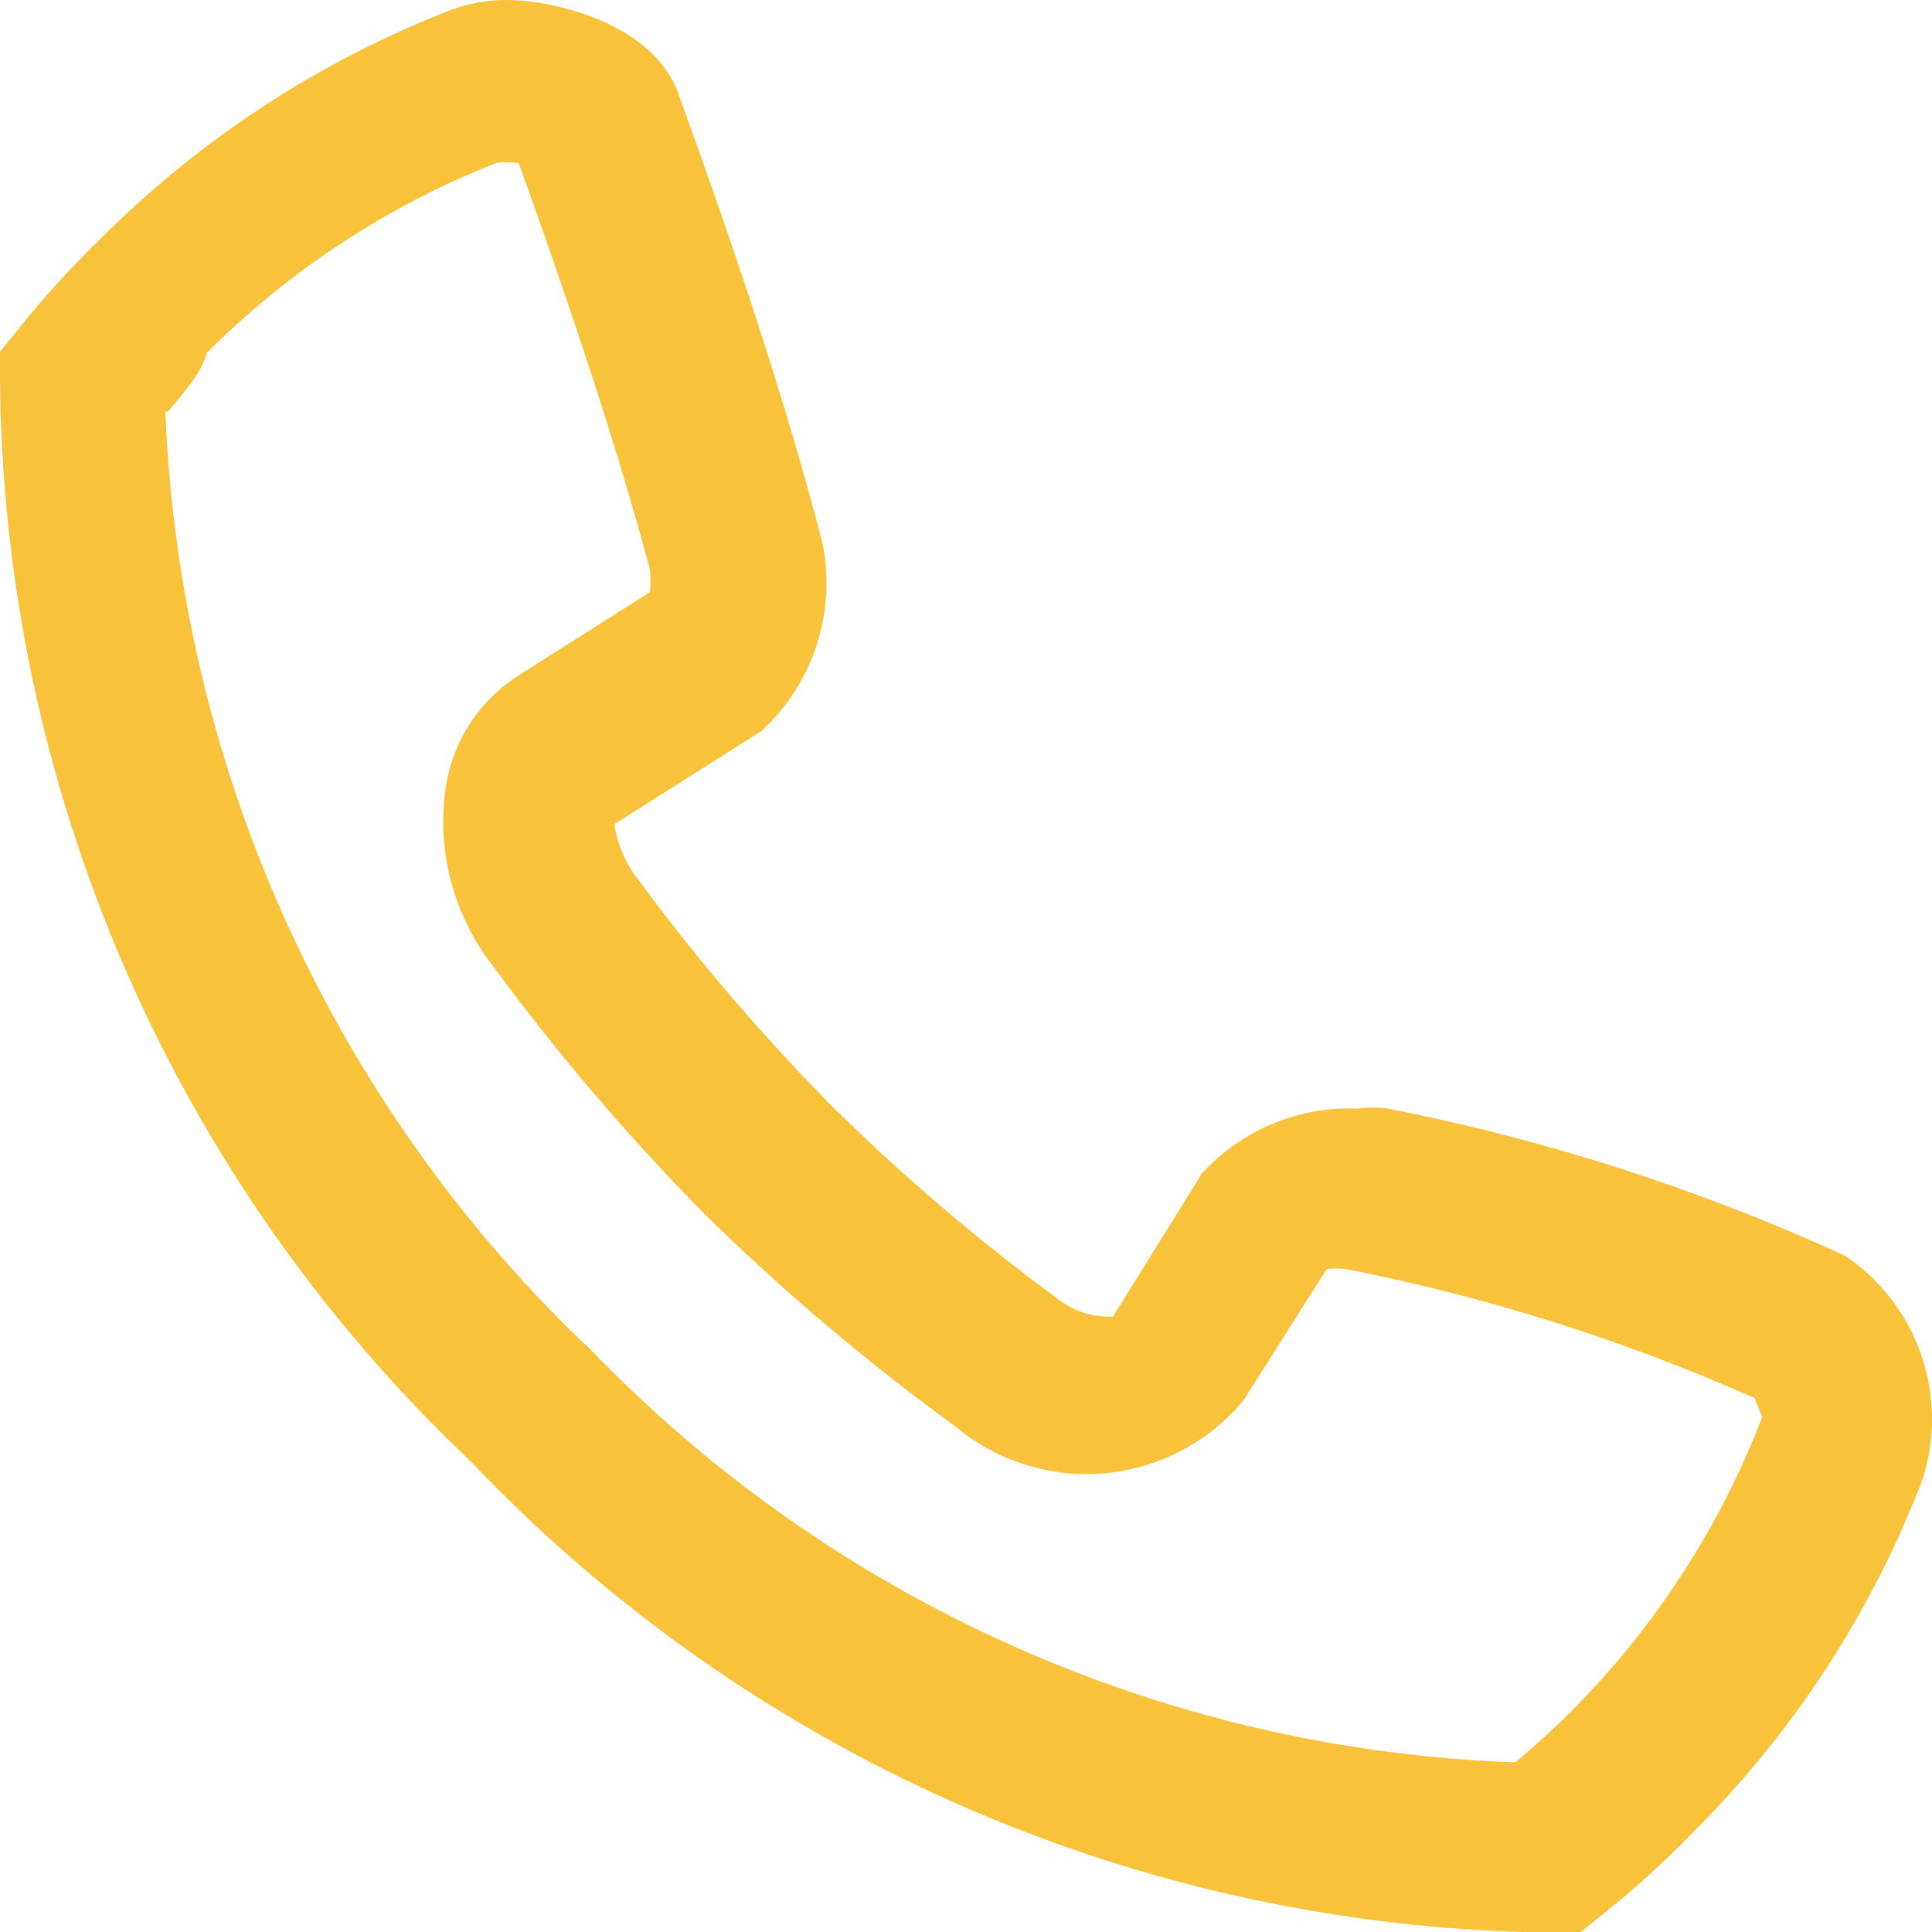 <svg width="22" height="22" viewBox="0 0 22 22" fill="#f9c23b" xmlns="http://www.w3.org/2000/svg">
<path d="M17.34 22C12.809 21.864 8.515 19.949 5.386 16.668L5.319 16.602C3.651 15.013 2.32 13.104 1.406 10.988C0.492 8.873 0.014 6.595 0 4.29V4.006L0.199 3.76C0.492 3.393 0.808 3.045 1.145 2.718C2.286 1.576 3.653 0.685 5.158 0.104C5.356 0.034 5.564 -0.002 5.774 6.58505e-05C6.285 6.58505e-05 7.43 0.256 7.723 1.061C8.244 2.5 8.897 4.375 9.361 6.165C9.444 6.554 9.423 6.958 9.302 7.337C9.181 7.716 8.963 8.056 8.67 8.325L6.995 9.385C7.025 9.59 7.103 9.784 7.222 9.954C7.901 10.882 8.648 11.758 9.455 12.577C10.264 13.378 11.131 14.119 12.049 14.793C12.201 14.912 12.386 14.981 12.579 14.992H12.674L13.686 13.363C13.908 13.119 14.181 12.926 14.485 12.799C14.789 12.671 15.117 12.611 15.447 12.624C15.566 12.609 15.687 12.609 15.806 12.624C17.602 12.976 19.349 13.538 21.012 14.3C21.415 14.572 21.718 14.968 21.877 15.427C22.036 15.887 22.041 16.385 21.892 16.848C21.316 18.352 20.429 19.717 19.289 20.854C18.963 21.192 18.616 21.509 18.248 21.801L18.002 22H17.34ZM1.883 4.688C2.044 8.692 3.738 12.48 6.616 15.267L6.692 15.333C9.462 18.227 13.252 19.926 17.254 20.068C17.482 19.879 17.69 19.689 17.889 19.49C18.841 18.537 19.582 17.395 20.066 16.138C20.066 16.138 20.018 16.015 19.98 15.92C18.491 15.259 16.932 14.767 15.333 14.452C15.258 14.441 15.181 14.441 15.106 14.452L14.159 15.948C13.963 16.184 13.721 16.379 13.448 16.521C13.176 16.664 12.878 16.75 12.572 16.777C12.265 16.803 11.957 16.769 11.664 16.675C11.371 16.582 11.1 16.431 10.866 16.233C9.861 15.502 8.912 14.698 8.026 13.827C7.15 12.94 6.341 11.991 5.603 10.986C5.38 10.696 5.218 10.363 5.128 10.008C5.039 9.652 5.023 9.283 5.083 8.921C5.127 8.67 5.223 8.431 5.365 8.219C5.507 8.007 5.691 7.827 5.906 7.69L7.402 6.743C7.409 6.658 7.409 6.572 7.402 6.487C6.985 4.934 6.398 3.22 5.906 1.856C5.821 1.844 5.735 1.844 5.651 1.856C4.416 2.342 3.295 3.077 2.357 4.016C2.29 4.252 2.101 4.461 1.912 4.688H1.883Z" fill="#f9c23b"/>
</svg>


<!-- <svg width="22" height="22" viewBox="0 0 22 22" fill="currentColor" xmlns="http://www.w3.org/2000/svg">
<path d="M17.3396 22C12.8093 21.8645 8.51458 19.949 5.38551 16.6681L5.31925 16.6019C3.65102 15.0129 2.32017 13.1036 1.40621 10.9882C0.492258 8.87286 0.0139772 6.59478 0 4.29023V4.00607L0.198783 3.75982C0.492215 3.39313 0.80833 3.04522 1.14527 2.71809C2.28574 1.5758 3.65283 0.685365 5.15836 0.104227C5.3557 0.0335158 5.564 -0.00173761 5.7736 6.58505e-05C6.28471 6.58505e-05 7.42995 0.255764 7.72336 1.06076C8.24393 2.50027 8.89699 4.37544 9.36077 6.16537C9.44358 6.55432 9.42338 6.95818 9.30219 7.33692C9.181 7.71567 8.96304 8.05617 8.66985 8.32467L6.99455 9.38536C7.02495 9.5899 7.10273 9.78447 7.2217 9.95356C7.90106 10.8816 8.64762 11.7584 9.45539 12.5769C10.2643 13.3783 11.1311 14.119 12.0488 14.793C12.201 14.9118 12.386 14.9812 12.5788 14.9918H12.6735L13.6862 13.3629C13.9081 13.1188 14.1807 12.9262 14.4848 12.7986C14.7889 12.671 15.1172 12.6115 15.4467 12.6242C15.5661 12.6087 15.6869 12.6087 15.8063 12.6242C17.6015 12.9757 19.3489 13.5384 21.012 14.3005C21.4146 14.5725 21.7181 14.9679 21.8769 15.4273C22.0356 15.8867 22.041 16.3854 21.8922 16.8481C21.3161 18.3519 20.4291 19.717 19.2894 20.8541C18.9634 21.1922 18.6156 21.5085 18.2483 21.8012L18.0022 22H17.3396ZM1.8835 4.68791C2.04358 8.69162 3.73831 12.4799 6.61593 15.2665L6.69167 15.3327C9.46208 18.2271 13.2516 19.926 17.2544 20.068C17.4816 19.8786 17.6899 19.6892 17.8886 19.4903C18.8406 18.5374 19.5822 17.3954 20.0655 16.1378C20.0655 16.1378 20.0182 16.0146 19.9803 15.9199C18.4907 15.2589 16.932 14.7666 15.3331 14.452C15.2577 14.4414 15.1813 14.4414 15.1059 14.452L14.1595 15.9483C13.9626 16.1845 13.7209 16.3792 13.4484 16.5214C13.1759 16.6636 12.8779 16.7505 12.5717 16.7769C12.2655 16.8033 11.9571 16.7687 11.6643 16.6753C11.3715 16.5818 11.1 16.4314 10.8656 16.2325C9.86084 15.5022 8.91173 14.6982 8.02619 13.827C7.15038 12.9403 6.34056 11.9907 5.60318 10.9858C5.37955 10.6958 5.21794 10.3628 5.12838 10.0077C5.03883 9.65249 5.02326 9.28265 5.08263 8.9212C5.12696 8.67003 5.22306 8.43097 5.36483 8.219C5.5066 8.00704 5.69093 7.82689 5.90607 7.6901L7.40153 6.74305C7.40873 6.65797 7.40873 6.57241 7.40153 6.48733C6.98508 4.93417 6.39824 3.22 5.90607 1.85625C5.82136 1.84353 5.73526 1.84353 5.65055 1.85625C4.41591 2.34169 3.29458 3.0768 2.35674 4.01555C2.29049 4.25231 2.10122 4.46062 1.91192 4.68791H1.8835Z" fill="currentColor"/>
</svg> -->
